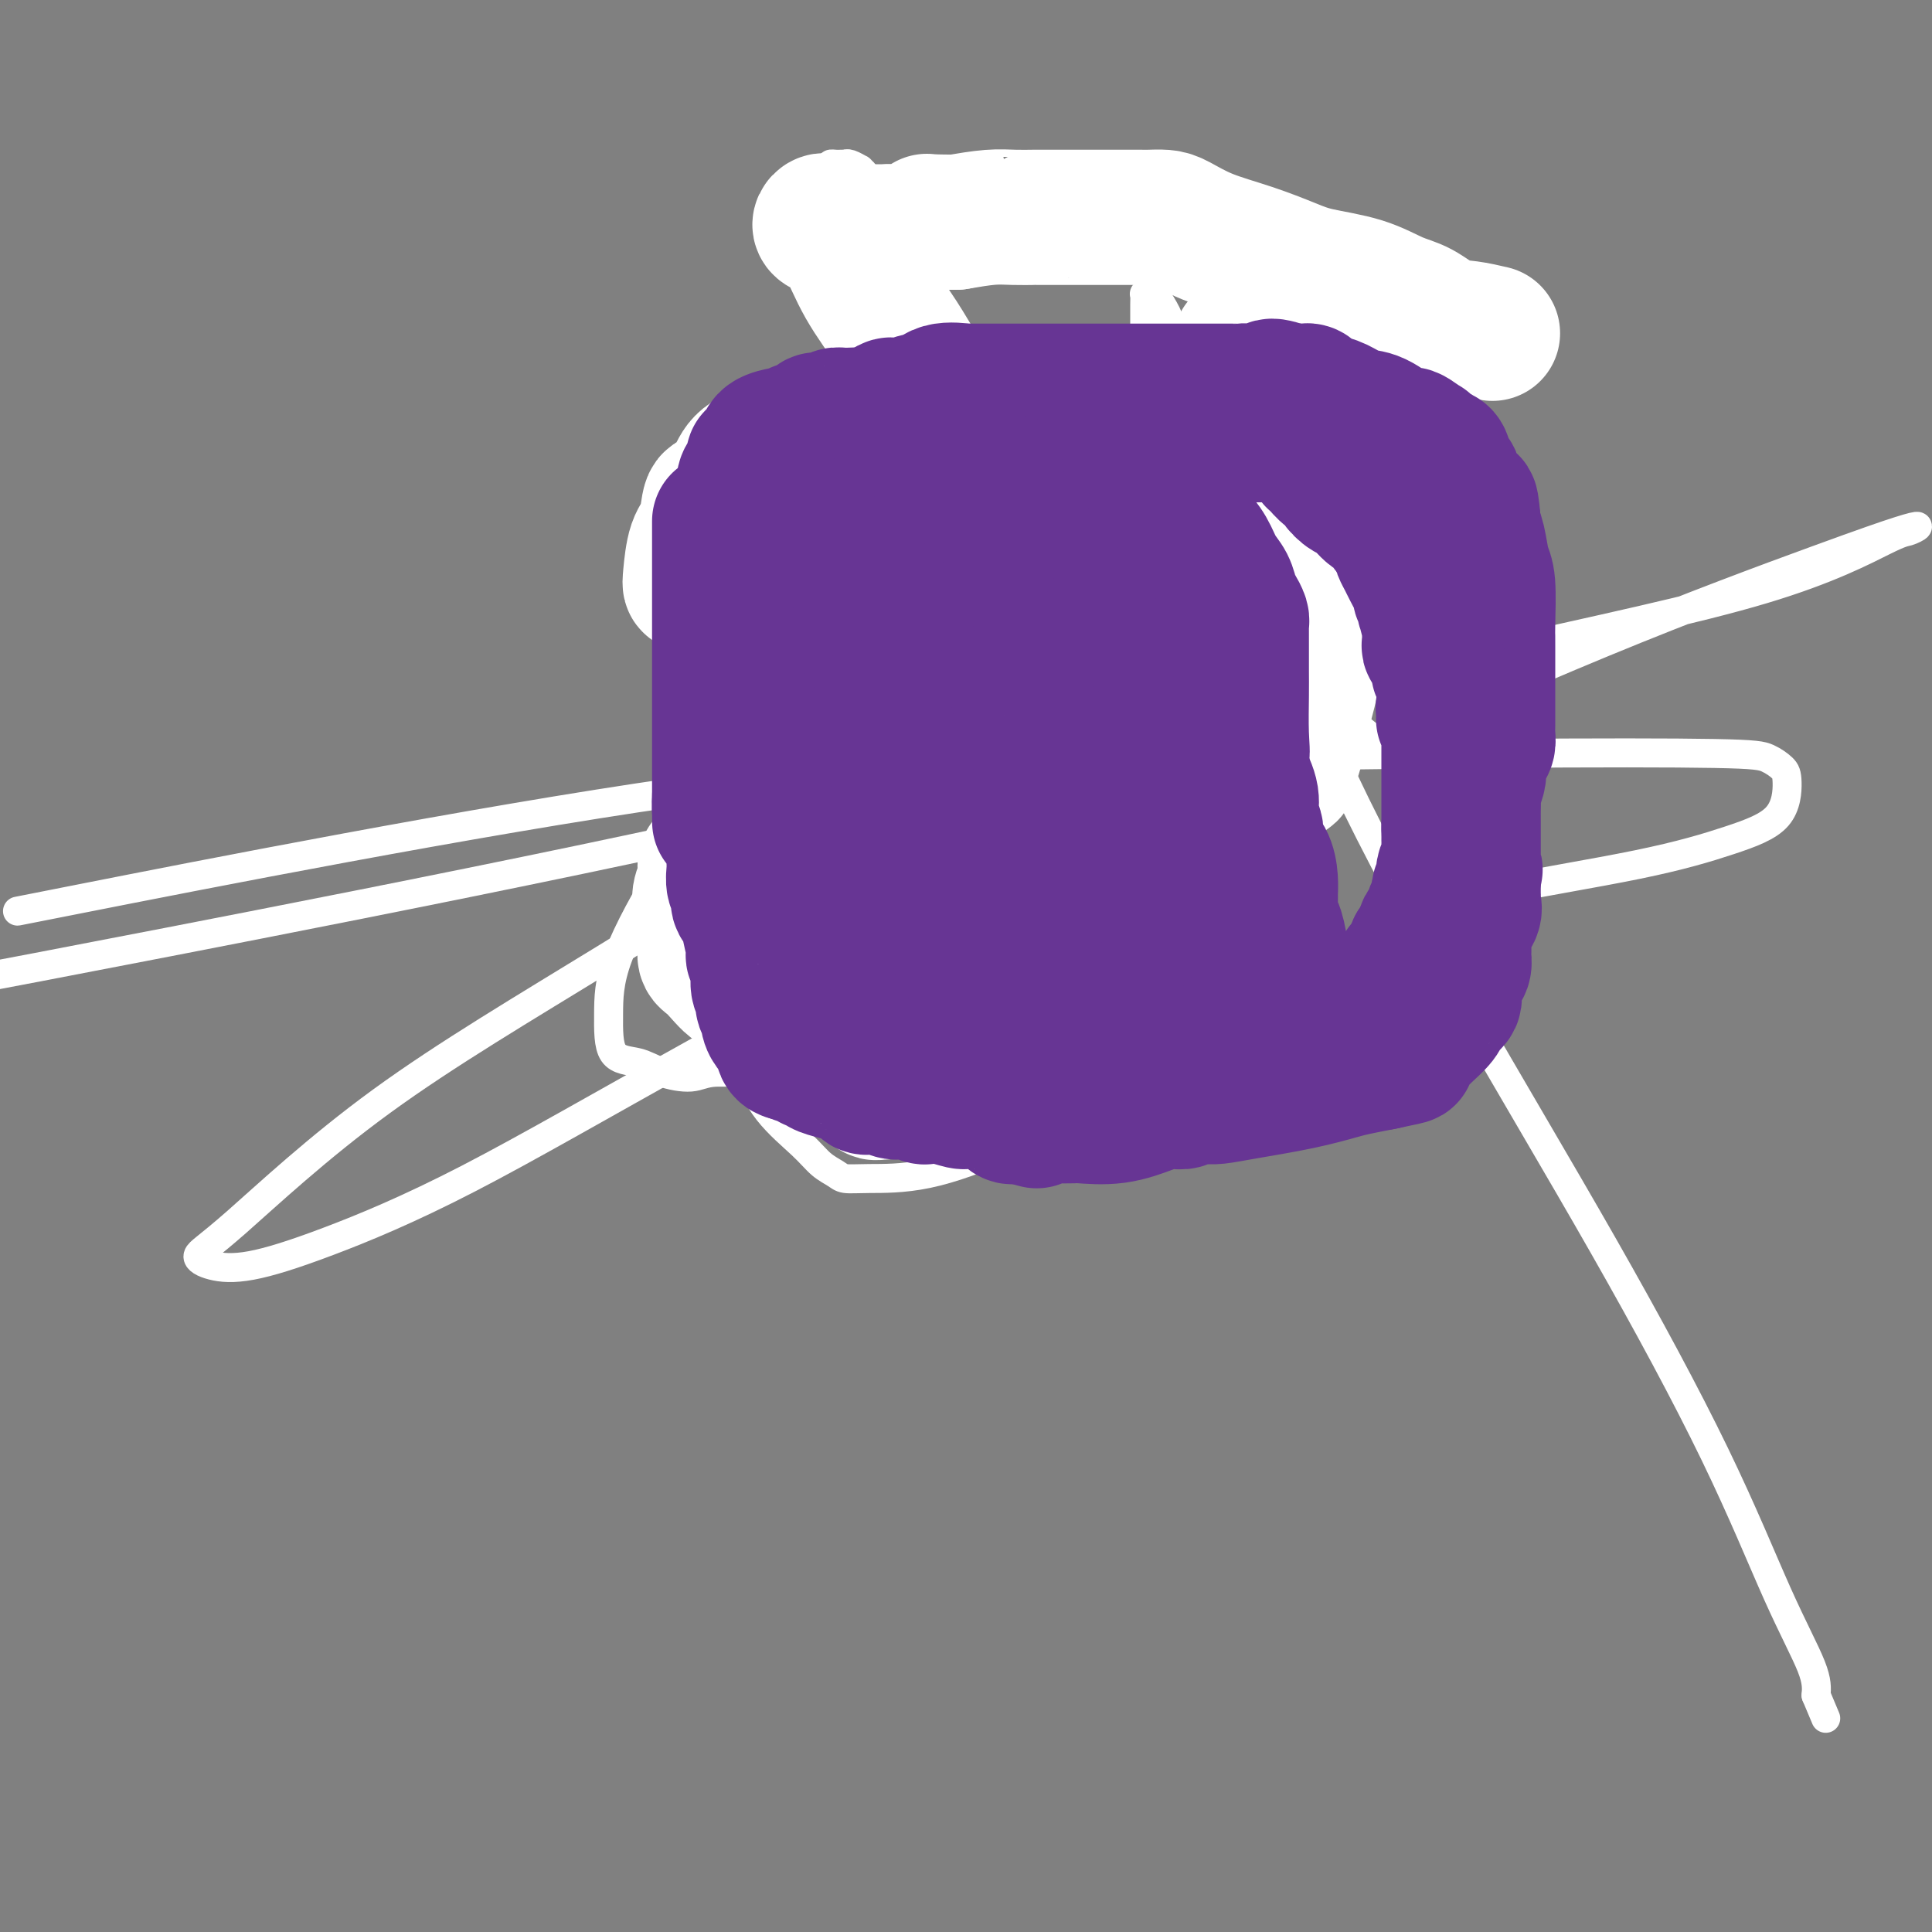 <svg viewBox='0 0 400 400' version='1.1' xmlns='http://www.w3.org/2000/svg' xmlns:xlink='http://www.w3.org/1999/xlink'><rect x="0" y="0" width="400" height="400" fill="#808080" stroke="none"/><g fill='none' stroke='#000000' stroke-width='6' stroke-linecap='round' stroke-linejoin='round'><path d='M185,77c0.000,0.306 0.000,0.611 0,1c0.000,0.389 0.000,0.861 0,1c-0.000,0.139 0.000,-0.056 0,0c0.000,0.056 0.000,0.363 0,1c0.000,0.637 0.000,1.603 0,2c0.000,0.397 -0.000,0.226 0,1c0.000,0.774 0.000,2.493 0,3c0.000,0.507 0.000,-0.197 0,0c0.000,0.197 0.000,1.297 0,2c0.000,0.703 0.000,1.010 0,1c0.000,-0.010 0.000,-0.337 0,0c-0.000,0.337 0.000,1.338 0,2c0.000,0.662 0.000,0.986 0,1c0.000,0.014 0.000,-0.280 0,0c0.000,0.280 -0.000,1.136 0,2c0.000,0.864 -0.000,1.736 0,2c0.000,0.264 -0.000,-0.080 0,0c0.000,0.080 -0.000,0.585 0,1c0.000,0.415 -0.000,0.741 0,1c0.000,0.259 -0.000,0.451 0,1c0.000,0.549 -0.000,1.457 0,2c0.000,0.543 -0.000,0.723 0,1c0.000,0.277 -0.000,0.651 0,1c0.000,0.349 0.000,0.675 0,1'/><path d='M185,104c-0.012,4.433 -0.042,2.014 0,1c0.042,-1.014 0.156,-0.624 0,0c-0.156,0.624 -0.582,1.480 -1,2c-0.418,0.520 -0.829,0.702 -1,1c-0.171,0.298 -0.102,0.711 0,1c0.102,0.289 0.238,0.455 0,1c-0.238,0.545 -0.851,1.470 -1,2c-0.149,0.530 0.167,0.665 0,1c-0.167,0.335 -0.816,0.868 -1,1c-0.184,0.132 0.096,-0.138 0,0c-0.096,0.138 -0.568,0.685 -1,1c-0.432,0.315 -0.822,0.399 -1,1c-0.178,0.601 -0.143,1.720 0,2c0.143,0.280 0.394,-0.278 0,0c-0.394,0.278 -1.432,1.392 -2,2c-0.568,0.608 -0.667,0.711 -1,1c-0.333,0.289 -0.902,0.763 -1,1c-0.098,0.237 0.274,0.236 0,1c-0.274,0.764 -1.193,2.292 -2,3c-0.807,0.708 -1.500,0.595 -2,1c-0.500,0.405 -0.806,1.327 -1,2c-0.194,0.673 -0.275,1.096 -1,2c-0.725,0.904 -2.092,2.288 -3,3c-0.908,0.712 -1.357,0.753 -2,1c-0.643,0.247 -1.482,0.699 -2,1c-0.518,0.301 -0.716,0.452 -1,1c-0.284,0.548 -0.653,1.495 -1,2c-0.347,0.505 -0.670,0.568 -1,1c-0.330,0.432 -0.666,1.232 -1,2c-0.334,0.768 -0.667,1.505 -1,2c-0.333,0.495 -0.667,0.747 -1,1'/><path d='M156,145c-3.683,4.743 -1.389,3.099 -1,3c0.389,-0.099 -1.125,1.347 -2,2c-0.875,0.653 -1.110,0.512 -1,1c0.110,0.488 0.566,1.605 0,2c-0.566,0.395 -2.152,0.068 -3,1c-0.848,0.932 -0.956,3.123 -1,4c-0.044,0.877 -0.022,0.438 0,0'/><path d='M159,139c-0.339,0.023 -0.679,0.047 -1,0c-0.321,-0.047 -0.625,-0.164 -1,0c-0.375,0.164 -0.823,0.608 -1,1c-0.177,0.392 -0.084,0.730 0,1c0.084,0.270 0.159,0.471 0,1c-0.159,0.529 -0.550,1.387 -1,2c-0.450,0.613 -0.958,0.980 -1,1c-0.042,0.020 0.381,-0.307 0,0c-0.381,0.307 -1.565,1.248 -2,2c-0.435,0.752 -0.120,1.315 0,2c0.120,0.685 0.046,1.494 0,2c-0.046,0.506 -0.064,0.711 0,1c0.064,0.289 0.209,0.661 0,1c-0.209,0.339 -0.774,0.644 -1,1c-0.226,0.356 -0.113,0.763 0,1c0.113,0.237 0.226,0.303 0,1c-0.226,0.697 -0.793,2.024 -1,3c-0.207,0.976 -0.056,1.602 0,2c0.056,0.398 0.015,0.570 0,1c-0.015,0.430 -0.004,1.119 0,2c0.004,0.881 0.001,1.955 0,3c-0.001,1.045 -0.000,2.062 0,3c0.000,0.938 0.000,1.796 0,3c-0.000,1.204 -0.001,2.755 0,4c0.001,1.245 0.003,2.184 0,3c-0.003,0.816 -0.011,1.507 0,2c0.011,0.493 0.041,0.787 0,2c-0.041,1.213 -0.155,3.347 0,5c0.155,1.653 0.577,2.827 1,4'/><path d='M151,193c0.375,6.061 0.812,4.214 1,4c0.188,-0.214 0.126,1.204 0,3c-0.126,1.796 -0.317,3.970 0,6c0.317,2.030 1.143,3.917 2,5c0.857,1.083 1.745,1.362 2,2c0.255,0.638 -0.124,1.633 0,2c0.124,0.367 0.750,0.105 1,0c0.250,-0.105 0.125,-0.052 0,0'/><path d='M174,44c0.446,0.032 0.893,0.064 1,0c0.107,-0.064 -0.125,-0.225 0,0c0.125,0.225 0.608,0.835 1,1c0.392,0.165 0.693,-0.115 1,0c0.307,0.115 0.621,0.625 1,1c0.379,0.375 0.822,0.616 1,1c0.178,0.384 0.089,0.911 0,1c-0.089,0.089 -0.180,-0.261 0,0c0.180,0.261 0.631,1.132 1,2c0.369,0.868 0.657,1.731 1,2c0.343,0.269 0.739,-0.058 1,1c0.261,1.058 0.385,3.500 1,5c0.615,1.500 1.722,2.060 2,3c0.278,0.940 -0.272,2.262 0,3c0.272,0.738 1.367,0.893 2,2c0.633,1.107 0.803,3.167 1,4c0.197,0.833 0.419,0.440 1,1c0.581,0.560 1.521,2.074 2,3c0.479,0.926 0.499,1.266 1,2c0.501,0.734 1.484,1.864 2,3c0.516,1.136 0.565,2.278 1,3c0.435,0.722 1.257,1.025 2,2c0.743,0.975 1.407,2.621 2,4c0.593,1.379 1.116,2.490 2,4c0.884,1.510 2.129,3.419 3,5c0.871,1.581 1.367,2.834 2,4c0.633,1.166 1.405,2.243 2,4c0.595,1.757 1.015,4.193 2,6c0.985,1.807 2.534,2.987 4,5c1.466,2.013 2.847,4.861 4,7c1.153,2.139 2.076,3.570 3,5'/><path d='M221,128c5.485,9.477 2.697,4.168 2,3c-0.697,-1.168 0.697,1.804 2,3c1.303,1.196 2.516,0.616 3,1c0.484,0.384 0.239,1.732 1,3c0.761,1.268 2.528,2.457 4,4c1.472,1.543 2.649,3.439 4,5c1.351,1.561 2.875,2.787 4,4c1.125,1.213 1.851,2.414 3,3c1.149,0.586 2.720,0.556 5,1c2.280,0.444 5.269,1.363 8,2c2.731,0.637 5.203,0.994 6,1c0.797,0.006 -0.080,-0.338 0,0c0.080,0.338 1.118,1.359 2,2c0.882,0.641 1.609,0.904 2,1c0.391,0.096 0.445,0.026 1,0c0.555,-0.026 1.611,-0.007 2,0c0.389,0.007 0.111,0.002 0,0c-0.111,-0.002 -0.056,-0.001 0,0'/><path d='M267,57c-0.000,0.334 -0.001,0.668 0,1c0.001,0.332 0.002,0.663 0,1c-0.002,0.337 -0.008,0.682 0,2c0.008,1.318 0.030,3.611 0,5c-0.030,1.389 -0.113,1.875 0,3c0.113,1.125 0.422,2.890 1,5c0.578,2.110 1.427,4.564 2,7c0.573,2.436 0.872,4.855 1,6c0.128,1.145 0.087,1.015 0,1c-0.087,-0.015 -0.219,0.084 0,1c0.219,0.916 0.791,2.648 1,3c0.209,0.352 0.056,-0.675 0,0c-0.056,0.675 -0.015,3.052 0,4c0.015,0.948 0.004,0.467 0,1c-0.004,0.533 -0.001,2.080 0,3c0.001,0.920 0.000,1.213 0,2c-0.000,0.787 -0.000,2.070 0,3c0.000,0.930 0.000,1.509 0,2c-0.000,0.491 -0.000,0.895 0,1c0.000,0.105 0.000,-0.089 0,1c-0.000,1.089 -0.000,3.462 0,5c0.000,1.538 0.000,2.243 0,4c-0.000,1.757 -0.000,4.567 0,6c0.000,1.433 0.001,1.490 0,2c-0.001,0.510 -0.004,1.474 0,2c0.004,0.526 0.015,0.613 0,1c-0.015,0.387 -0.057,1.073 0,2c0.057,0.927 0.211,2.094 0,3c-0.211,0.906 -0.788,1.552 -1,2c-0.212,0.448 -0.061,0.700 0,1c0.061,0.300 0.030,0.650 0,1'/><path d='M271,138c-0.155,7.298 -0.041,2.545 0,1c0.041,-1.545 0.011,0.120 0,1c-0.011,0.880 -0.002,0.975 0,1c0.002,0.025 -0.003,-0.020 0,0c0.003,0.020 0.015,0.106 0,1c-0.015,0.894 -0.057,2.595 0,3c0.057,0.405 0.211,-0.487 0,0c-0.211,0.487 -0.789,2.351 -1,3c-0.211,0.649 -0.057,0.081 0,0c0.057,-0.081 0.015,0.324 0,1c-0.015,0.676 -0.004,1.622 0,2c0.004,0.378 0.002,0.189 0,0'/></g>
<g fill='none' stroke='#FFFFFF' stroke-width='6' stroke-linecap='round' stroke-linejoin='round'><path d='M292,164c0.233,-0.783 0.467,-1.566 0,-2c-0.467,-0.434 -1.633,-0.520 -2,-1c-0.367,-0.480 0.066,-1.356 -1,-3c-1.066,-1.644 -3.632,-4.058 -6,-6c-2.368,-1.942 -4.540,-3.413 -8,-6c-3.460,-2.587 -8.209,-6.290 -12,-9c-3.791,-2.710 -6.626,-4.427 -11,-7c-4.374,-2.573 -10.289,-6.003 -15,-8c-4.711,-1.997 -8.219,-2.561 -11,-3c-2.781,-0.439 -4.836,-0.754 -8,-1c-3.164,-0.246 -7.437,-0.422 -11,0c-3.563,0.422 -6.415,1.441 -10,3c-3.585,1.559 -7.903,3.659 -12,6c-4.097,2.341 -7.973,4.922 -12,8c-4.027,3.078 -8.203,6.651 -12,11c-3.797,4.349 -7.214,9.474 -11,15c-3.786,5.526 -7.942,11.455 -12,18c-4.058,6.545 -8.020,13.707 -10,19c-1.980,5.293 -1.979,8.715 -2,12c-0.021,3.285 -0.064,6.431 1,8c1.064,1.569 3.236,1.561 5,2c1.764,0.439 3.119,1.325 5,2c1.881,0.675 4.287,1.138 6,1c1.713,-0.138 2.733,-0.877 5,-1c2.267,-0.123 5.782,0.370 10,-1c4.218,-1.370 9.141,-4.604 15,-8c5.859,-3.396 12.654,-6.953 19,-11c6.346,-4.047 12.242,-8.585 18,-14c5.758,-5.415 11.379,-11.708 17,-18'/><path d='M227,170c7.926,-8.065 10.240,-12.227 14,-18c3.760,-5.773 8.967,-13.156 13,-18c4.033,-4.844 6.894,-7.149 9,-9c2.106,-1.851 3.458,-3.247 4,-4c0.542,-0.753 0.273,-0.864 0,-1c-0.273,-0.136 -0.549,-0.298 -3,0c-2.451,0.298 -7.076,1.057 -13,4c-5.924,2.943 -13.147,8.069 -25,15c-11.853,6.931 -28.338,15.667 -46,26c-17.662,10.333 -36.502,22.264 -54,33c-17.498,10.736 -33.654,20.277 -47,30c-13.346,9.723 -23.883,19.628 -30,25c-6.117,5.372 -7.813,6.212 -8,7c-0.187,0.788 1.136,1.525 3,2c1.864,0.475 4.269,0.688 8,0c3.731,-0.688 8.790,-2.277 16,-5c7.210,-2.723 16.573,-6.579 29,-13c12.427,-6.421 27.918,-15.406 47,-26c19.082,-10.594 41.755,-22.796 64,-33c22.245,-10.204 44.061,-18.409 65,-27c20.939,-8.591 41.002,-17.566 59,-25c17.998,-7.434 33.932,-13.326 44,-17c10.068,-3.674 14.270,-5.128 17,-6c2.730,-0.872 3.987,-1.160 4,-1c0.013,0.160 -1.217,0.769 -2,1c-0.783,0.231 -1.117,0.082 -5,2c-3.883,1.918 -11.315,5.901 -25,10c-13.685,4.099 -33.624,8.314 -59,14c-25.376,5.686 -56.188,12.843 -87,20'/><path d='M219,156c-40.488,9.333 -68.708,15.667 -99,22c-30.292,6.333 -62.655,12.667 -85,17c-22.345,4.333 -34.673,6.667 -47,9'/><path d='M17,186c-11.593,2.287 -23.186,4.574 0,0c23.186,-4.574 81.149,-16.008 123,-22c41.851,-5.992 67.588,-6.542 94,-7c26.412,-0.458 53.498,-0.825 75,-1c21.502,-0.175 37.421,-0.158 46,0c8.579,0.158 9.818,0.456 11,1c1.182,0.544 2.308,1.333 3,2c0.692,0.667 0.952,1.212 1,3c0.048,1.788 -0.116,4.820 -2,7c-1.884,2.180 -5.488,3.510 -10,5c-4.512,1.490 -9.931,3.142 -19,5c-9.069,1.858 -21.788,3.923 -32,6c-10.212,2.077 -17.918,4.165 -21,5c-3.082,0.835 -1.541,0.418 0,0'/></g>
<g fill='none' stroke='#FFFFFF' stroke-width='6' stroke-linecap='round' stroke-linejoin='round'><path d='M272,103c0.116,-0.383 0.232,-0.767 0,-1c-0.232,-0.233 -0.813,-0.316 -4,-2c-3.187,-1.684 -8.981,-4.970 -14,-7c-5.019,-2.030 -9.265,-2.804 -14,-3c-4.735,-0.196 -9.960,0.186 -15,0c-5.040,-0.186 -9.894,-0.939 -14,0c-4.106,0.939 -7.464,3.570 -10,6c-2.536,2.430 -4.249,4.661 -7,7c-2.751,2.339 -6.540,4.787 -10,8c-3.460,3.213 -6.592,7.190 -10,12c-3.408,4.810 -7.094,10.454 -11,16c-3.906,5.546 -8.034,10.993 -11,16c-2.966,5.007 -4.772,9.572 -6,14c-1.228,4.428 -1.879,8.718 -2,13c-0.121,4.282 0.288,8.554 2,15c1.712,6.446 4.728,15.064 7,21c2.272,5.936 3.801,9.188 6,12c2.199,2.812 5.069,5.184 7,7c1.931,1.816 2.924,3.075 4,4c1.076,0.925 2.236,1.514 3,2c0.764,0.486 1.131,0.867 2,1c0.869,0.133 2.239,0.018 5,0c2.761,-0.018 6.912,0.062 12,-1c5.088,-1.062 11.114,-3.265 17,-6c5.886,-2.735 11.631,-6.000 17,-11c5.369,-5.000 10.360,-11.734 14,-17c3.640,-5.266 5.928,-9.063 10,-18c4.072,-8.937 9.926,-23.014 13,-31c3.074,-7.986 3.366,-9.881 4,-13c0.634,-3.119 1.610,-7.463 2,-11c0.390,-3.537 0.195,-6.269 0,-9'/><path d='M269,127c0.269,-5.165 -0.059,-8.077 -1,-11c-0.941,-2.923 -2.494,-5.856 -4,-8c-1.506,-2.144 -2.965,-3.499 -4,-5c-1.035,-1.501 -1.647,-3.147 -4,-4c-2.353,-0.853 -6.447,-0.913 -10,-1c-3.553,-0.087 -6.563,-0.201 -9,0c-2.437,0.201 -4.299,0.719 -6,2c-1.701,1.281 -3.241,3.327 -5,6c-1.759,2.673 -3.736,5.973 -5,8c-1.264,2.027 -1.813,2.781 -2,3c-0.187,0.219 -0.011,-0.098 0,0c0.011,0.098 -0.143,0.610 0,1c0.143,0.390 0.583,0.658 1,1c0.417,0.342 0.809,0.758 1,1c0.191,0.242 0.179,0.309 0,-1c-0.179,-1.309 -0.526,-3.993 -1,-6c-0.474,-2.007 -1.076,-3.338 -2,-5c-0.924,-1.662 -2.170,-3.655 -3,-5c-0.830,-1.345 -1.245,-2.040 -2,-3c-0.755,-0.960 -1.851,-2.183 -3,-4c-1.149,-1.817 -2.350,-4.227 -4,-7c-1.650,-2.773 -3.749,-5.909 -5,-8c-1.251,-2.091 -1.655,-3.138 -2,-4c-0.345,-0.862 -0.631,-1.540 -1,-2c-0.369,-0.460 -0.820,-0.703 -1,-1c-0.180,-0.297 -0.090,-0.649 0,-1'/><path d='M197,73c-3.674,-5.746 -2.361,-2.610 -2,-2c0.361,0.610 -0.232,-1.306 -1,-2c-0.768,-0.694 -1.711,-0.165 -2,-1c-0.289,-0.835 0.076,-3.035 0,-4c-0.076,-0.965 -0.591,-0.696 -1,-1c-0.409,-0.304 -0.710,-1.182 -1,-2c-0.290,-0.818 -0.568,-1.578 -1,-2c-0.432,-0.422 -1.016,-0.507 -1,-1c0.016,-0.493 0.633,-1.394 0,-2c-0.633,-0.606 -2.518,-0.918 -3,-1c-0.482,-0.082 0.437,0.065 0,0c-0.437,-0.065 -2.230,-0.341 -3,-1c-0.770,-0.659 -0.517,-1.700 -1,-2c-0.483,-0.300 -1.703,0.141 -2,0c-0.297,-0.141 0.329,-0.863 0,-1c-0.329,-0.137 -1.614,0.309 -3,0c-1.386,-0.309 -2.873,-1.375 -4,-2c-1.127,-0.625 -1.893,-0.808 -3,-1c-1.107,-0.192 -2.554,-0.392 -3,-1c-0.446,-0.608 0.111,-1.625 0,-2c-0.111,-0.375 -0.889,-0.107 -1,0c-0.111,0.107 0.444,0.054 1,0'/><path d='M166,45c-2.943,-2.220 -0.799,-2.770 0,-3c0.799,-0.230 0.253,-0.141 0,0c-0.253,0.141 -0.214,0.332 0,0c0.214,-0.332 0.603,-1.189 1,-2c0.397,-0.811 0.803,-1.576 1,-2c0.197,-0.424 0.185,-0.506 1,-1c0.815,-0.494 2.457,-1.400 3,-2c0.543,-0.600 -0.013,-0.892 0,-1c0.013,-0.108 0.594,-0.030 1,0c0.406,0.030 0.639,0.012 1,0c0.361,-0.012 0.852,-0.018 1,0c0.148,0.018 -0.048,0.061 0,0c0.048,-0.061 0.339,-0.224 1,0c0.661,0.224 1.693,0.835 2,1c0.307,0.165 -0.110,-0.117 0,0c0.110,0.117 0.748,0.633 1,1c0.252,0.367 0.119,0.586 0,1c-0.119,0.414 -0.225,1.022 0,2c0.225,0.978 0.782,2.327 1,3c0.218,0.673 0.096,0.671 0,1c-0.096,0.329 -0.165,0.990 0,2c0.165,1.010 0.564,2.368 1,3c0.436,0.632 0.909,0.538 1,1c0.091,0.462 -0.201,1.481 0,2c0.201,0.519 0.897,0.540 1,1c0.103,0.460 -0.385,1.360 0,2c0.385,0.640 1.642,1.018 2,1c0.358,-0.018 -0.183,-0.434 0,0c0.183,0.434 1.092,1.717 2,3'/><path d='M187,58c1.730,3.886 1.555,2.101 2,3c0.445,0.899 1.509,4.481 3,7c1.491,2.519 3.410,3.974 5,6c1.590,2.026 2.850,4.623 4,7c1.150,2.377 2.189,4.535 3,6c0.811,1.465 1.394,2.236 2,3c0.606,0.764 1.236,1.522 2,2c0.764,0.478 1.662,0.677 2,1c0.338,0.323 0.115,0.772 0,1c-0.115,0.228 -0.121,0.237 1,1c1.121,0.763 3.370,2.281 4,3c0.630,0.719 -0.360,0.639 0,1c0.360,0.361 2.071,1.163 3,2c0.929,0.837 1.075,1.709 1,3c-0.075,1.291 -0.370,3.002 0,4c0.370,0.998 1.407,1.284 2,2c0.593,0.716 0.744,1.862 1,3c0.256,1.138 0.618,2.268 1,3c0.382,0.732 0.786,1.065 1,1c0.214,-0.065 0.240,-0.527 1,0c0.760,0.527 2.254,2.044 3,3c0.746,0.956 0.743,1.350 1,2c0.257,0.650 0.773,1.557 2,3c1.227,1.443 3.163,3.422 5,5c1.837,1.578 3.573,2.755 5,4c1.427,1.245 2.543,2.558 4,4c1.457,1.442 3.255,3.014 5,4c1.745,0.986 3.437,1.388 5,2c1.563,0.612 2.998,1.434 4,2c1.002,0.566 1.572,0.876 2,1c0.428,0.124 0.714,0.062 1,0'/><path d='M262,147c2.048,0.714 1.167,-0.001 1,0c-0.167,0.001 0.379,0.718 1,1c0.621,0.282 1.316,0.128 2,0c0.684,-0.128 1.358,-0.231 2,0c0.642,0.231 1.251,0.794 2,1c0.749,0.206 1.638,0.054 3,0c1.362,-0.054 3.196,-0.010 4,0c0.804,0.010 0.578,-0.013 1,-1c0.422,-0.987 1.493,-2.938 2,-4c0.507,-1.062 0.452,-1.234 1,-2c0.548,-0.766 1.701,-2.127 2,-3c0.299,-0.873 -0.256,-1.257 0,-2c0.256,-0.743 1.322,-1.844 2,-3c0.678,-1.156 0.966,-2.365 1,-4c0.034,-1.635 -0.187,-3.695 0,-6c0.187,-2.305 0.783,-4.855 1,-7c0.217,-2.145 0.056,-3.885 0,-5c-0.056,-1.115 -0.006,-1.603 0,-2c0.006,-0.397 -0.031,-0.701 0,-1c0.031,-0.299 0.130,-0.594 0,-1c-0.130,-0.406 -0.489,-0.924 -1,-1c-0.511,-0.076 -1.176,0.288 -2,0c-0.824,-0.288 -1.809,-1.229 -3,-2c-1.191,-0.771 -2.588,-1.374 -4,-2c-1.412,-0.626 -2.838,-1.276 -4,-2c-1.162,-0.724 -2.060,-1.521 -3,-2c-0.940,-0.479 -1.923,-0.639 -2,-1c-0.077,-0.361 0.753,-0.921 0,-1c-0.753,-0.079 -3.087,0.325 -4,0c-0.913,-0.325 -0.404,-1.379 -1,-2c-0.596,-0.621 -2.298,-0.811 -4,-1'/><path d='M259,94c-4.973,-2.369 -3.405,-0.791 -4,-1c-0.595,-0.209 -3.352,-2.205 -5,-3c-1.648,-0.795 -2.186,-0.389 -3,-1c-0.814,-0.611 -1.903,-2.239 -3,-3c-1.097,-0.761 -2.203,-0.655 -3,-1c-0.797,-0.345 -1.285,-1.142 -2,-2c-0.715,-0.858 -1.656,-1.777 -2,-2c-0.344,-0.223 -0.092,0.248 0,0c0.092,-0.248 0.025,-1.217 0,-2c-0.025,-0.783 -0.007,-1.382 0,-2c0.007,-0.618 0.002,-1.255 0,-2c-0.002,-0.745 -0.001,-1.597 0,-3c0.001,-1.403 0.004,-3.356 0,-5c-0.004,-1.644 -0.013,-2.979 0,-4c0.013,-1.021 0.048,-1.729 0,-2c-0.048,-0.271 -0.180,-0.106 0,0c0.180,0.106 0.671,0.152 1,0c0.329,-0.152 0.495,-0.501 1,0c0.505,0.501 1.350,1.851 2,3c0.650,1.149 1.105,2.095 3,8c1.895,5.905 5.229,16.768 8,25c2.771,8.232 4.977,13.832 9,24c4.023,10.168 9.862,24.906 17,40c7.138,15.094 15.577,30.546 25,47c9.423,16.454 19.832,33.909 29,50c9.168,16.091 17.097,30.818 23,43c5.903,12.182 9.782,21.818 13,29c3.218,7.182 5.777,11.909 7,15c1.223,3.091 1.112,4.545 1,6'/><path d='M376,351c3.500,8.333 1.750,4.167 0,0'/></g>
<g fill='none' stroke='#FFFFFF' stroke-width='28' stroke-linecap='round' stroke-linejoin='round'><path d='M309,69c-1.669,-0.390 -3.338,-0.780 -5,-1c-1.662,-0.220 -3.319,-0.272 -5,-1c-1.681,-0.728 -3.388,-2.134 -5,-3c-1.612,-0.866 -3.130,-1.194 -5,-2c-1.870,-0.806 -4.091,-2.091 -7,-3c-2.909,-0.909 -6.505,-1.441 -9,-2c-2.495,-0.559 -3.889,-1.145 -6,-2c-2.111,-0.855 -4.940,-1.980 -8,-3c-3.060,-1.020 -6.350,-1.933 -9,-3c-2.650,-1.067 -4.659,-2.286 -6,-3c-1.341,-0.714 -2.014,-0.923 -3,-1c-0.986,-0.077 -2.285,-0.021 -3,0c-0.715,0.021 -0.845,0.005 -1,0c-0.155,-0.005 -0.334,-0.001 -1,0c-0.666,0.001 -1.817,0.000 -3,0c-1.183,-0.000 -2.397,-0.000 -4,0c-1.603,0.000 -3.595,0.000 -5,0c-1.405,-0.000 -2.221,-0.000 -3,0c-0.779,0.000 -1.519,-0.000 -2,0c-0.481,0.000 -0.703,0.000 -1,0c-0.297,-0.000 -0.669,-0.000 -1,0c-0.331,0.000 -0.622,0.000 -1,0c-0.378,-0.000 -0.843,-0.001 -1,0c-0.157,0.001 -0.006,0.003 0,0c0.006,-0.003 -0.132,-0.011 -1,0c-0.868,0.011 -2.464,0.041 -4,0c-1.536,-0.041 -3.010,-0.155 -5,0c-1.990,0.155 -4.495,0.577 -7,1'/><path d='M198,46c-7.809,0.033 -5.831,-0.383 -6,0c-0.169,0.383 -2.484,1.567 -4,2c-1.516,0.433 -2.231,0.116 -3,0c-0.769,-0.116 -1.590,-0.032 -2,0c-0.410,0.032 -0.408,0.010 -1,0c-0.592,-0.010 -1.780,-0.010 -3,0c-1.220,0.010 -2.474,0.030 -3,0c-0.526,-0.030 -0.324,-0.110 -1,0c-0.676,0.110 -2.228,0.410 -3,0c-0.772,-0.410 -0.762,-1.530 -1,-2c-0.238,-0.470 -0.723,-0.289 -1,0c-0.277,0.289 -0.346,0.687 0,1c0.346,0.313 1.107,0.542 2,1c0.893,0.458 1.917,1.145 3,3c1.083,1.855 2.225,4.878 4,8c1.775,3.122 4.182,6.342 6,9c1.818,2.658 3.046,4.755 5,8c1.954,3.245 4.635,7.640 6,10c1.365,2.360 1.414,2.687 2,4c0.586,1.313 1.708,3.612 3,6c1.292,2.388 2.755,4.864 4,7c1.245,2.136 2.272,3.933 3,5c0.728,1.067 1.158,1.403 2,2c0.842,0.597 2.098,1.456 3,2c0.902,0.544 1.451,0.772 2,1'/><path d='M215,113c1.190,1.645 0.666,3.257 1,4c0.334,0.743 1.526,0.615 2,1c0.474,0.385 0.230,1.281 1,3c0.770,1.719 2.555,4.259 4,6c1.445,1.741 2.551,2.683 4,4c1.449,1.317 3.240,3.011 5,5c1.760,1.989 3.488,4.274 5,6c1.512,1.726 2.806,2.894 4,4c1.194,1.106 2.287,2.149 3,3c0.713,0.851 1.047,1.508 2,2c0.953,0.492 2.524,0.818 4,1c1.476,0.182 2.858,0.221 4,1c1.142,0.779 2.046,2.299 3,3c0.954,0.701 1.958,0.582 3,1c1.042,0.418 2.121,1.374 3,2c0.879,0.626 1.559,0.924 2,1c0.441,0.076 0.642,-0.069 1,0c0.358,0.069 0.873,0.350 1,0c0.127,-0.350 -0.134,-1.333 0,-2c0.134,-0.667 0.663,-1.019 1,-2c0.337,-0.981 0.484,-2.590 1,-5c0.516,-2.410 1.403,-5.620 2,-8c0.597,-2.380 0.904,-3.930 1,-6c0.096,-2.070 -0.019,-4.661 0,-7c0.019,-2.339 0.174,-4.425 0,-7c-0.174,-2.575 -0.675,-5.639 -1,-8c-0.325,-2.361 -0.472,-4.020 -1,-5c-0.528,-0.980 -1.437,-1.280 -2,-2c-0.563,-0.720 -0.782,-1.860 -1,-3'/><path d='M267,105c-1.164,-5.392 -1.573,-2.873 -2,-3c-0.427,-0.127 -0.871,-2.900 -2,-5c-1.129,-2.100 -2.943,-3.526 -4,-5c-1.057,-1.474 -1.356,-2.995 -2,-4c-0.644,-1.005 -1.634,-1.493 -2,-2c-0.366,-0.507 -0.108,-1.032 0,-2c0.108,-0.968 0.068,-2.379 0,-3c-0.068,-0.621 -0.162,-0.453 0,-1c0.162,-0.547 0.580,-1.810 1,-3c0.420,-1.190 0.843,-2.308 1,-3c0.157,-0.692 0.049,-0.958 0,-1c-0.049,-0.042 -0.041,0.139 0,0c0.041,-0.139 0.113,-0.599 0,-1c-0.113,-0.401 -0.411,-0.743 0,-1c0.411,-0.257 1.531,-0.428 2,0c0.469,0.428 0.286,1.454 1,2c0.714,0.546 2.324,0.610 3,1c0.676,0.390 0.419,1.105 1,2c0.581,0.895 2.002,1.969 3,3c0.998,1.031 1.573,2.020 2,3c0.427,0.980 0.707,1.952 1,3c0.293,1.048 0.600,2.171 1,3c0.400,0.829 0.892,1.363 1,2c0.108,0.637 -0.167,1.378 0,2c0.167,0.622 0.777,1.125 1,2c0.223,0.875 0.060,2.121 0,3c-0.060,0.879 -0.016,1.390 0,2c0.016,0.610 0.005,1.317 0,2c-0.005,0.683 -0.002,1.341 0,2'/><path d='M273,103c0.415,3.387 -0.546,1.355 -1,1c-0.454,-0.355 -0.401,0.967 -1,2c-0.599,1.033 -1.851,1.779 -3,2c-1.149,0.221 -2.195,-0.082 -3,0c-0.805,0.082 -1.368,0.547 -2,1c-0.632,0.453 -1.333,0.892 -2,1c-0.667,0.108 -1.302,-0.114 -2,0c-0.698,0.114 -1.461,0.564 -2,1c-0.539,0.436 -0.855,0.858 -2,1c-1.145,0.142 -3.120,0.004 -5,0c-1.880,-0.004 -3.666,0.125 -6,1c-2.334,0.875 -5.216,2.497 -8,3c-2.784,0.503 -5.469,-0.114 -13,1c-7.531,1.114 -19.907,3.958 -28,5c-8.093,1.042 -11.901,0.280 -17,0c-5.099,-0.280 -11.488,-0.079 -16,0c-4.512,0.079 -7.146,0.036 -9,0c-1.854,-0.036 -2.928,-0.064 -4,0c-1.072,0.064 -2.142,0.222 -3,0c-0.858,-0.222 -1.505,-0.822 -2,-1c-0.495,-0.178 -0.838,0.067 -1,0c-0.162,-0.067 -0.144,-0.446 0,-2c0.144,-1.554 0.413,-4.285 1,-6c0.587,-1.715 1.493,-2.416 2,-4c0.507,-1.584 0.614,-4.052 1,-5c0.386,-0.948 1.052,-0.378 2,-1c0.948,-0.622 2.178,-2.437 3,-4c0.822,-1.563 1.235,-2.875 3,-4c1.765,-1.125 4.883,-2.062 8,-3'/><path d='M163,92c3.781,-2.354 5.233,-2.239 7,-3c1.767,-0.761 3.848,-2.400 5,-3c1.152,-0.600 1.373,-0.163 2,0c0.627,0.163 1.659,0.050 2,0c0.341,-0.050 -0.010,-0.038 0,0c0.010,0.038 0.381,0.102 1,0c0.619,-0.102 1.486,-0.370 2,0c0.514,0.370 0.673,1.376 1,2c0.327,0.624 0.821,0.864 1,2c0.179,1.136 0.045,3.169 0,4c-0.045,0.831 0.001,0.462 0,1c-0.001,0.538 -0.049,1.983 0,3c0.049,1.017 0.193,1.606 0,2c-0.193,0.394 -0.724,0.591 -1,1c-0.276,0.409 -0.297,1.028 -1,2c-0.703,0.972 -2.086,2.298 -3,4c-0.914,1.702 -1.357,3.781 -2,5c-0.643,1.219 -1.487,1.578 -2,3c-0.513,1.422 -0.697,3.905 -1,5c-0.303,1.095 -0.726,0.801 -1,1c-0.274,0.199 -0.399,0.891 -1,2c-0.601,1.109 -1.678,2.634 -2,3c-0.322,0.366 0.111,-0.427 0,0c-0.111,0.427 -0.766,2.075 -1,3c-0.234,0.925 -0.048,1.129 0,1c0.048,-0.129 -0.043,-0.590 0,0c0.043,0.590 0.219,2.230 0,3c-0.219,0.770 -0.832,0.670 -1,1c-0.168,0.330 0.109,1.089 0,2c-0.109,0.911 -0.602,1.975 -1,3c-0.398,1.025 -0.699,2.013 -1,3'/><path d='M166,142c-2.769,6.637 -1.190,2.730 -1,2c0.190,-0.730 -1.007,1.718 -2,3c-0.993,1.282 -1.782,1.398 -2,2c-0.218,0.602 0.136,1.691 0,2c-0.136,0.309 -0.760,-0.162 -1,0c-0.240,0.162 -0.094,0.958 0,1c0.094,0.042 0.136,-0.671 0,0c-0.136,0.671 -0.449,2.727 -1,4c-0.551,1.273 -1.341,1.764 -2,3c-0.659,1.236 -1.186,3.219 -2,5c-0.814,1.781 -1.916,3.362 -3,5c-1.084,1.638 -2.151,3.334 -3,5c-0.849,1.666 -1.481,3.302 -2,4c-0.519,0.698 -0.924,0.459 -1,1c-0.076,0.541 0.176,1.861 0,3c-0.176,1.139 -0.779,2.096 -1,3c-0.221,0.904 -0.060,1.754 0,2c0.060,0.246 0.020,-0.111 0,0c-0.020,0.111 -0.021,0.692 0,1c0.021,0.308 0.062,0.345 0,1c-0.062,0.655 -0.227,1.929 0,3c0.227,1.071 0.847,1.939 1,3c0.153,1.061 -0.162,2.313 0,3c0.162,0.687 0.802,0.807 2,2c1.198,1.193 2.954,3.458 4,4c1.046,0.542 1.383,-0.640 2,0c0.617,0.640 1.513,3.102 2,4c0.487,0.898 0.563,0.230 1,0c0.437,-0.230 1.233,-0.024 2,0c0.767,0.024 1.505,-0.136 2,0c0.495,0.136 0.748,0.568 1,1'/><path d='M162,209c1.554,0.333 2.441,0.666 3,1c0.559,0.334 0.792,0.670 1,1c0.208,0.330 0.393,0.653 1,1c0.607,0.347 1.637,0.716 2,1c0.363,0.284 0.059,0.483 1,1c0.941,0.517 3.128,1.352 5,2c1.872,0.648 3.429,1.110 4,2c0.571,0.890 0.156,2.208 0,3c-0.156,0.792 -0.053,1.057 0,1c0.053,-0.057 0.056,-0.436 0,0c-0.056,0.436 -0.171,1.688 0,2c0.171,0.312 0.627,-0.314 1,0c0.373,0.314 0.664,1.569 1,2c0.336,0.431 0.717,0.038 1,0c0.283,-0.038 0.468,0.278 1,0c0.532,-0.278 1.413,-1.152 2,-2c0.587,-0.848 0.882,-1.671 1,-2c0.118,-0.329 0.059,-0.165 0,0'/></g>
<g fill='none' stroke='#673594' stroke-width='28' stroke-linecap='round' stroke-linejoin='round'><path d='M149,108c0.000,-0.089 0.000,-0.179 0,0c0.000,0.179 0.000,0.626 0,1c0.000,0.374 0.000,0.677 0,1c0.000,0.323 0.000,0.668 0,1c0.000,0.332 0.000,0.650 0,1c0.000,0.350 0.000,0.732 0,1c0.000,0.268 0.000,0.423 0,1c0.000,0.577 0.000,1.576 0,2c-0.000,0.424 0.000,0.272 0,1c0.000,0.728 0.000,2.336 0,3c0.000,0.664 0.000,0.383 0,1c0.000,0.617 0.000,2.132 0,3c-0.000,0.868 0.000,1.088 0,2c0.000,0.912 0.000,2.516 0,4c0.000,1.484 -0.000,2.848 0,4c0.000,1.152 -0.000,2.093 0,3c0.000,0.907 -0.000,1.779 0,3c0.000,1.221 -0.000,2.790 0,4c0.000,1.210 -0.000,2.062 0,3c0.000,0.938 -0.000,1.961 0,3c0.000,1.039 -0.000,2.093 0,4c0.000,1.907 -0.000,4.666 0,6c0.000,1.334 -0.000,1.244 0,2c0.000,0.756 0.000,2.359 0,3c0.000,0.641 0.000,0.321 0,0'/><path d='M149,165c0.012,9.219 0.041,3.766 0,2c-0.041,-1.766 -0.151,0.154 0,1c0.151,0.846 0.562,0.618 1,1c0.438,0.382 0.902,1.375 1,2c0.098,0.625 -0.171,0.881 0,2c0.171,1.119 0.782,3.101 1,4c0.218,0.899 0.042,0.716 0,1c-0.042,0.284 0.049,1.035 0,2c-0.049,0.965 -0.239,2.142 0,3c0.239,0.858 0.905,1.396 1,2c0.095,0.604 -0.382,1.275 0,2c0.382,0.725 1.623,1.505 2,2c0.377,0.495 -0.110,0.707 0,2c0.110,1.293 0.818,3.669 1,5c0.182,1.331 -0.163,1.617 0,2c0.163,0.383 0.832,0.861 1,2c0.168,1.139 -0.166,2.938 0,4c0.166,1.062 0.832,1.388 1,2c0.168,0.612 -0.163,1.508 0,2c0.163,0.492 0.818,0.578 1,1c0.182,0.422 -0.110,1.181 0,2c0.110,0.819 0.622,1.698 1,2c0.378,0.302 0.622,0.028 1,0c0.378,-0.028 0.888,0.189 1,1c0.112,0.811 -0.176,2.218 0,3c0.176,0.782 0.817,0.941 1,1c0.183,0.059 -0.090,0.017 0,0c0.090,-0.017 0.545,-0.008 1,0'/><path d='M164,218c1.394,1.482 1.880,0.186 2,0c0.120,-0.186 -0.124,0.738 0,1c0.124,0.262 0.616,-0.137 1,0c0.384,0.137 0.659,0.810 1,1c0.341,0.190 0.749,-0.103 1,0c0.251,0.103 0.345,0.601 1,1c0.655,0.399 1.873,0.699 3,1c1.127,0.301 2.165,0.602 3,1c0.835,0.398 1.467,0.891 2,1c0.533,0.109 0.968,-0.168 1,0c0.032,0.168 -0.340,0.781 0,1c0.340,0.219 1.390,0.045 2,0c0.610,-0.045 0.780,0.041 1,0c0.220,-0.041 0.492,-0.208 1,0c0.508,0.208 1.253,0.792 2,1c0.747,0.208 1.497,0.042 2,0c0.503,-0.042 0.760,0.042 1,0c0.240,-0.042 0.464,-0.208 1,0c0.536,0.208 1.383,0.792 2,1c0.617,0.208 1.002,0.041 1,0c-0.002,-0.041 -0.391,0.043 0,0c0.391,-0.043 1.561,-0.214 3,0c1.439,0.214 3.145,0.814 4,1c0.855,0.186 0.859,-0.041 2,0c1.141,0.041 3.419,0.351 5,1c1.581,0.649 2.464,1.636 3,2c0.536,0.364 0.725,0.104 1,0c0.275,-0.104 0.638,-0.052 1,0'/><path d='M211,231c7.223,2.011 1.782,0.539 0,0c-1.782,-0.539 0.097,-0.144 1,0c0.903,0.144 0.832,0.039 1,0c0.168,-0.039 0.574,-0.010 1,0c0.426,0.010 0.870,0.003 1,0c0.130,-0.003 -0.055,-0.001 0,0c0.055,0.001 0.351,0.000 1,0c0.649,-0.000 1.650,-0.001 2,0c0.350,0.001 0.047,0.002 0,0c-0.047,-0.002 0.161,-0.007 1,0c0.839,0.007 2.308,0.026 3,0c0.692,-0.026 0.605,-0.098 2,0c1.395,0.098 4.270,0.366 7,0c2.730,-0.366 5.314,-1.365 7,-2c1.686,-0.635 2.475,-0.906 3,-1c0.525,-0.094 0.785,-0.011 1,0c0.215,0.011 0.385,-0.050 1,0c0.615,0.050 1.674,0.209 2,0c0.326,-0.209 -0.080,-0.788 0,-1c0.080,-0.212 0.647,-0.057 1,0c0.353,0.057 0.491,0.016 1,0c0.509,-0.016 1.390,-0.006 2,0c0.610,0.006 0.950,0.010 1,0c0.050,-0.010 -0.191,-0.034 0,0c0.191,0.034 0.814,0.126 2,0c1.186,-0.126 2.935,-0.468 6,-1c3.065,-0.532 7.446,-1.253 11,-2c3.554,-0.747 6.283,-1.520 8,-2c1.717,-0.480 2.424,-0.668 4,-1c1.576,-0.332 4.022,-0.809 5,-1c0.978,-0.191 0.489,-0.095 0,0'/><path d='M286,220c9.124,-1.868 4.434,-1.040 3,-1c-1.434,0.040 0.389,-0.710 1,-1c0.611,-0.290 0.011,-0.121 0,0c-0.011,0.121 0.568,0.195 1,0c0.432,-0.195 0.718,-0.658 1,-1c0.282,-0.342 0.562,-0.564 1,-1c0.438,-0.436 1.035,-1.086 2,-2c0.965,-0.914 2.297,-2.090 3,-3c0.703,-0.910 0.777,-1.553 1,-2c0.223,-0.447 0.596,-0.698 1,-1c0.404,-0.302 0.839,-0.653 1,-1c0.161,-0.347 0.047,-0.688 0,-1c-0.047,-0.312 -0.028,-0.595 0,-1c0.028,-0.405 0.064,-0.933 0,-1c-0.064,-0.067 -0.227,0.328 0,0c0.227,-0.328 0.845,-1.378 1,-2c0.155,-0.622 -0.154,-0.817 0,-1c0.154,-0.183 0.771,-0.355 1,-1c0.229,-0.645 0.069,-1.762 0,-2c-0.069,-0.238 -0.047,0.402 0,0c0.047,-0.402 0.118,-1.848 0,-3c-0.118,-1.152 -0.424,-2.011 0,-3c0.424,-0.989 1.578,-2.107 2,-3c0.422,-0.893 0.113,-1.562 0,-2c-0.113,-0.438 -0.030,-0.645 0,-1c0.030,-0.355 0.008,-0.858 0,-1c-0.008,-0.142 -0.002,0.077 0,0c0.002,-0.077 0.001,-0.451 0,-1c-0.001,-0.549 -0.000,-1.275 0,-2'/><path d='M305,182c0.774,-3.970 0.207,-0.894 0,0c-0.207,0.894 -0.056,-0.394 0,-1c0.056,-0.606 0.015,-0.530 0,-1c-0.015,-0.470 -0.004,-1.486 0,-2c0.004,-0.514 0.001,-0.526 0,-1c-0.001,-0.474 -0.000,-1.410 0,-2c0.000,-0.590 0.000,-0.835 0,-1c-0.000,-0.165 -0.001,-0.252 0,-1c0.001,-0.748 0.004,-2.158 0,-3c-0.004,-0.842 -0.015,-1.115 0,-2c0.015,-0.885 0.056,-2.382 0,-3c-0.056,-0.618 -0.208,-0.357 0,-1c0.208,-0.643 0.778,-2.188 1,-3c0.222,-0.812 0.098,-0.889 0,-1c-0.098,-0.111 -0.170,-0.256 0,-1c0.170,-0.744 0.581,-2.088 1,-3c0.419,-0.912 0.844,-1.391 1,-2c0.156,-0.609 0.042,-1.346 0,-2c-0.042,-0.654 -0.011,-1.223 0,-2c0.011,-0.777 0.003,-1.763 0,-3c-0.003,-1.237 -0.001,-2.727 0,-4c0.001,-1.273 -0.000,-2.331 0,-3c0.000,-0.669 0.001,-0.949 0,-2c-0.001,-1.051 -0.003,-2.873 0,-4c0.003,-1.127 0.012,-1.558 0,-2c-0.012,-0.442 -0.045,-0.896 0,-3c0.045,-2.104 0.170,-5.859 0,-8c-0.170,-2.141 -0.633,-2.667 -1,-4c-0.367,-1.333 -0.637,-3.474 -1,-5c-0.363,-1.526 -0.818,-2.436 -1,-3c-0.182,-0.564 -0.091,-0.782 0,-1'/><path d='M305,108c-0.630,-7.078 -0.704,-2.772 -1,-1c-0.296,1.772 -0.814,1.010 -1,0c-0.186,-1.010 -0.039,-2.267 0,-3c0.039,-0.733 -0.031,-0.941 0,-1c0.031,-0.059 0.162,0.033 0,0c-0.162,-0.033 -0.618,-0.189 -1,-1c-0.382,-0.811 -0.690,-2.276 -1,-3c-0.310,-0.724 -0.622,-0.705 -1,-1c-0.378,-0.295 -0.822,-0.903 -1,-1c-0.178,-0.097 -0.089,0.316 0,0c0.089,-0.316 0.177,-1.361 0,-2c-0.177,-0.639 -0.619,-0.873 -1,-1c-0.381,-0.127 -0.701,-0.147 -1,0c-0.299,0.147 -0.577,0.463 -1,0c-0.423,-0.463 -0.991,-1.704 -1,-2c-0.009,-0.296 0.540,0.353 0,0c-0.540,-0.353 -2.167,-1.709 -3,-2c-0.833,-0.291 -0.870,0.483 -2,0c-1.130,-0.483 -3.353,-2.223 -5,-3c-1.647,-0.777 -2.717,-0.590 -4,-1c-1.283,-0.410 -2.778,-1.416 -4,-2c-1.222,-0.584 -2.169,-0.745 -3,-1c-0.831,-0.255 -1.545,-0.604 -2,-1c-0.455,-0.396 -0.649,-0.838 -1,-1c-0.351,-0.162 -0.857,-0.043 -1,0c-0.143,0.043 0.077,0.012 0,0c-0.077,-0.012 -0.451,-0.003 -1,0c-0.549,0.003 -1.275,0.002 -2,0'/><path d='M267,81c-5.486,-2.011 -3.702,-0.539 -4,0c-0.298,0.539 -2.678,0.144 -4,0c-1.322,-0.144 -1.586,-0.039 -2,0c-0.414,0.039 -0.976,0.010 -2,0c-1.024,-0.010 -2.508,-0.003 -4,0c-1.492,0.003 -2.993,0.001 -4,0c-1.007,-0.001 -1.522,-0.000 -3,0c-1.478,0.000 -3.920,0.000 -6,0c-2.080,-0.000 -3.798,-0.000 -7,0c-3.202,0.000 -7.889,0.000 -10,0c-2.111,-0.000 -1.648,-0.000 -3,0c-1.352,0.000 -4.520,0.000 -7,0c-2.480,-0.000 -4.272,-0.000 -5,0c-0.728,0.000 -0.391,0.001 -1,0c-0.609,-0.001 -2.165,-0.002 -3,0c-0.835,0.002 -0.948,0.008 -1,0c-0.052,-0.008 -0.044,-0.031 0,0c0.044,0.031 0.124,0.117 -1,0c-1.124,-0.117 -3.452,-0.438 -5,0c-1.548,0.438 -2.317,1.634 -3,2c-0.683,0.366 -1.281,-0.100 -2,0c-0.719,0.100 -1.560,0.764 -2,1c-0.440,0.236 -0.479,0.043 -1,0c-0.521,-0.043 -1.525,0.065 -2,0c-0.475,-0.065 -0.421,-0.304 -1,0c-0.579,0.304 -1.789,1.152 -3,2'/><path d='M181,86c-2.401,0.769 -1.404,0.192 -2,0c-0.596,-0.192 -2.785,0.001 -4,0c-1.215,-0.001 -1.454,-0.197 -2,0c-0.546,0.197 -1.397,0.788 -2,1c-0.603,0.212 -0.958,0.047 -1,0c-0.042,-0.047 0.228,0.026 0,0c-0.228,-0.026 -0.954,-0.152 -1,0c-0.046,0.152 0.587,0.580 0,1c-0.587,0.420 -2.394,0.830 -3,1c-0.606,0.170 -0.009,0.098 0,0c0.009,-0.098 -0.569,-0.223 -1,0c-0.431,0.223 -0.714,0.794 -1,1c-0.286,0.206 -0.573,0.048 -1,0c-0.427,-0.048 -0.993,0.014 -1,0c-0.007,-0.014 0.544,-0.104 0,0c-0.544,0.104 -2.184,0.403 -3,1c-0.816,0.597 -0.810,1.491 -1,2c-0.190,0.509 -0.577,0.633 -1,1c-0.423,0.367 -0.884,0.977 -1,1c-0.116,0.023 0.113,-0.539 0,0c-0.113,0.539 -0.566,2.180 -1,3c-0.434,0.820 -0.848,0.818 -1,2c-0.152,1.182 -0.040,3.547 0,5c0.040,1.453 0.010,1.993 0,3c-0.010,1.007 0.000,2.480 0,4c-0.000,1.520 -0.010,3.085 0,4c0.010,0.915 0.041,1.179 0,2c-0.041,0.821 -0.155,2.199 0,3c0.155,0.801 0.580,1.023 1,2c0.420,0.977 0.834,2.708 1,4c0.166,1.292 0.083,2.146 0,3'/><path d='M156,130c0.311,4.407 0.087,2.923 0,3c-0.087,0.077 -0.037,1.714 0,3c0.037,1.286 0.063,2.221 0,3c-0.063,0.779 -0.213,1.401 0,2c0.213,0.599 0.789,1.176 1,2c0.211,0.824 0.056,1.895 0,3c-0.056,1.105 -0.012,2.245 0,3c0.012,0.755 -0.009,1.125 0,2c0.009,0.875 0.048,2.254 0,3c-0.048,0.746 -0.181,0.859 0,1c0.181,0.141 0.677,0.311 1,1c0.323,0.689 0.472,1.899 1,3c0.528,1.101 1.435,2.094 2,3c0.565,0.906 0.789,1.726 1,3c0.211,1.274 0.409,3.002 1,4c0.591,0.998 1.576,1.264 2,2c0.424,0.736 0.288,1.941 1,3c0.712,1.059 2.272,1.973 3,3c0.728,1.027 0.626,2.168 1,3c0.374,0.832 1.226,1.354 2,2c0.774,0.646 1.469,1.416 2,2c0.531,0.584 0.898,0.981 1,1c0.102,0.019 -0.060,-0.341 0,0c0.060,0.341 0.341,1.382 1,2c0.659,0.618 1.696,0.812 2,1c0.304,0.188 -0.126,0.369 0,1c0.126,0.631 0.807,1.710 1,2c0.193,0.290 -0.103,-0.211 0,0c0.103,0.211 0.605,1.134 1,2c0.395,0.866 0.684,1.676 1,2c0.316,0.324 0.658,0.162 1,0'/><path d='M182,195c2.407,3.185 0.425,0.647 0,0c-0.425,-0.647 0.709,0.597 1,1c0.291,0.403 -0.259,-0.036 0,0c0.259,0.036 1.327,0.548 2,1c0.673,0.452 0.951,0.843 1,1c0.049,0.157 -0.131,0.080 0,0c0.131,-0.080 0.574,-0.161 1,0c0.426,0.161 0.835,0.565 1,1c0.165,0.435 0.085,0.901 0,1c-0.085,0.099 -0.177,-0.170 0,0c0.177,0.170 0.622,0.778 1,1c0.378,0.222 0.688,0.060 1,0c0.312,-0.060 0.627,-0.016 1,0c0.373,0.016 0.806,0.004 1,0c0.194,-0.004 0.150,-0.001 0,0c-0.150,0.001 -0.405,0.001 0,0c0.405,-0.001 1.469,-0.003 2,0c0.531,0.003 0.528,0.009 1,0c0.472,-0.009 1.418,-0.034 2,0c0.582,0.034 0.801,0.128 1,0c0.199,-0.128 0.379,-0.476 1,-1c0.621,-0.524 1.682,-1.223 2,-2c0.318,-0.777 -0.107,-1.632 0,-2c0.107,-0.368 0.745,-0.248 1,-1c0.255,-0.752 0.128,-2.376 0,-4'/><path d='M202,191c1.166,-2.209 1.580,-2.731 2,-4c0.420,-1.269 0.844,-3.286 1,-4c0.156,-0.714 0.042,-0.127 0,-1c-0.042,-0.873 -0.011,-3.207 0,-4c0.011,-0.793 0.004,-0.046 0,0c-0.004,0.046 -0.004,-0.609 0,-1c0.004,-0.391 0.012,-0.519 0,-1c-0.012,-0.481 -0.044,-1.317 0,-2c0.044,-0.683 0.166,-1.214 0,-2c-0.166,-0.786 -0.619,-1.828 -1,-3c-0.381,-1.172 -0.690,-2.474 -1,-4c-0.310,-1.526 -0.619,-3.277 -1,-4c-0.381,-0.723 -0.832,-0.418 -1,-1c-0.168,-0.582 -0.051,-2.050 0,-3c0.051,-0.950 0.038,-1.381 0,-2c-0.038,-0.619 -0.100,-1.424 0,-2c0.100,-0.576 0.363,-0.922 0,-2c-0.363,-1.078 -1.350,-2.888 -2,-4c-0.650,-1.112 -0.963,-1.525 -1,-2c-0.037,-0.475 0.201,-1.011 0,-3c-0.201,-1.989 -0.842,-5.433 -1,-7c-0.158,-1.567 0.168,-1.259 0,-2c-0.168,-0.741 -0.832,-2.530 -1,-3c-0.168,-0.470 0.158,0.378 0,0c-0.158,-0.378 -0.799,-1.984 -1,-3c-0.201,-1.016 0.039,-1.442 0,-2c-0.039,-0.558 -0.356,-1.249 -1,-2c-0.644,-0.751 -1.616,-1.562 -2,-2c-0.384,-0.438 -0.180,-0.503 0,-1c0.180,-0.497 0.337,-1.428 0,-2c-0.337,-0.572 -1.169,-0.786 -2,-1'/><path d='M190,117c-2.486,-9.207 -1.201,-3.725 -1,-2c0.201,1.725 -0.681,-0.308 -1,-1c-0.319,-0.692 -0.074,-0.045 0,0c0.074,0.045 -0.022,-0.513 0,-1c0.022,-0.487 0.163,-0.904 0,-1c-0.163,-0.096 -0.630,0.128 -1,0c-0.370,-0.128 -0.643,-0.609 -1,-1c-0.357,-0.391 -0.799,-0.693 -1,-1c-0.201,-0.307 -0.162,-0.618 0,-1c0.162,-0.382 0.447,-0.834 0,-1c-0.447,-0.166 -1.625,-0.044 -2,0c-0.375,0.044 0.054,0.012 0,0c-0.054,-0.012 -0.592,-0.003 -1,0c-0.408,0.003 -0.687,0.001 -1,0c-0.313,-0.001 -0.661,-0.000 -1,0c-0.339,0.000 -0.670,0.000 -1,0'/><path d='M179,108c-0.944,-0.003 -0.306,-0.011 0,0c0.306,0.011 0.278,0.041 0,0c-0.278,-0.041 -0.807,-0.152 -1,0c-0.193,0.152 -0.052,0.566 0,1c0.052,0.434 0.014,0.889 0,1c-0.014,0.111 -0.004,-0.122 0,0c0.004,0.122 0.001,0.599 0,1c-0.001,0.401 -0.000,0.726 0,1c0.000,0.274 0.000,0.496 0,1c-0.000,0.504 -0.001,1.289 0,2c0.001,0.711 0.004,1.347 0,2c-0.004,0.653 -0.015,1.324 0,2c0.015,0.676 0.057,1.359 0,2c-0.057,0.641 -0.211,1.240 0,2c0.211,0.760 0.789,1.679 1,2c0.211,0.321 0.054,0.042 0,0c-0.054,-0.042 -0.007,0.151 0,1c0.007,0.849 -0.026,2.354 0,3c0.026,0.646 0.111,0.435 0,1c-0.111,0.565 -0.418,1.907 0,3c0.418,1.093 1.562,1.936 2,3c0.438,1.064 0.169,2.347 0,3c-0.169,0.653 -0.238,0.676 0,1c0.238,0.324 0.782,0.950 1,2c0.218,1.050 0.109,2.525 0,4'/><path d='M182,146c0.644,6.426 0.755,3.493 1,3c0.245,-0.493 0.626,1.456 1,3c0.374,1.544 0.741,2.682 1,4c0.259,1.318 0.409,2.814 1,4c0.591,1.186 1.623,2.062 2,3c0.377,0.938 0.101,1.940 0,3c-0.101,1.060 -0.025,2.179 0,3c0.025,0.821 0.000,1.343 0,2c-0.000,0.657 0.023,1.450 0,2c-0.023,0.550 -0.094,0.856 0,1c0.094,0.144 0.353,0.126 1,1c0.647,0.874 1.683,2.639 2,3c0.317,0.361 -0.084,-0.683 0,0c0.084,0.683 0.652,3.093 1,4c0.348,0.907 0.475,0.311 1,1c0.525,0.689 1.449,2.664 2,4c0.551,1.336 0.730,2.034 1,3c0.270,0.966 0.631,2.199 1,3c0.369,0.801 0.746,1.171 1,2c0.254,0.829 0.386,2.118 1,3c0.614,0.882 1.708,1.358 2,2c0.292,0.642 -0.220,1.451 0,2c0.220,0.549 1.172,0.839 2,2c0.828,1.161 1.531,3.192 2,4c0.469,0.808 0.704,0.391 1,1c0.296,0.609 0.653,2.244 1,3c0.347,0.756 0.684,0.634 1,1c0.316,0.366 0.610,1.222 1,2c0.390,0.778 0.874,1.479 1,2c0.126,0.521 -0.107,0.863 0,1c0.107,0.137 0.553,0.068 1,0'/><path d='M211,218c3.505,6.962 0.767,1.866 0,0c-0.767,-1.866 0.439,-0.504 1,0c0.561,0.504 0.479,0.148 1,0c0.521,-0.148 1.645,-0.088 2,0c0.355,0.088 -0.060,0.204 0,0c0.060,-0.204 0.596,-0.729 1,-1c0.404,-0.271 0.676,-0.289 1,-1c0.324,-0.711 0.700,-2.117 1,-3c0.300,-0.883 0.525,-1.245 1,-2c0.475,-0.755 1.199,-1.905 2,-3c0.801,-1.095 1.679,-2.135 2,-3c0.321,-0.865 0.086,-1.556 0,-2c-0.086,-0.444 -0.023,-0.642 0,-1c0.023,-0.358 0.006,-0.878 0,-1c-0.006,-0.122 -0.002,0.152 0,0c0.002,-0.152 0.000,-0.730 0,-1c-0.000,-0.270 -0.000,-0.231 0,-1c0.000,-0.769 0.000,-2.344 0,-3c-0.000,-0.656 -0.000,-0.392 0,-1c0.000,-0.608 0.000,-2.088 0,-3c-0.000,-0.912 -0.000,-1.258 0,-2c0.000,-0.742 0.000,-1.881 0,-3c-0.000,-1.119 -0.000,-2.217 0,-3c0.000,-0.783 0.000,-1.249 0,-3c-0.000,-1.751 -0.000,-4.786 0,-7c0.000,-2.214 0.000,-3.607 0,-5'/><path d='M223,169c-0.000,-6.768 -0.000,-5.688 0,-6c0.000,-0.312 0.001,-2.016 0,-4c-0.001,-1.984 -0.003,-4.249 0,-6c0.003,-1.751 0.011,-2.989 0,-4c-0.011,-1.011 -0.039,-1.795 0,-3c0.039,-1.205 0.146,-2.831 0,-4c-0.146,-1.169 -0.546,-1.881 -1,-3c-0.454,-1.119 -0.962,-2.646 -1,-3c-0.038,-0.354 0.395,0.463 0,0c-0.395,-0.463 -1.616,-2.206 -2,-3c-0.384,-0.794 0.071,-0.639 0,-1c-0.071,-0.361 -0.666,-1.239 -1,-2c-0.334,-0.761 -0.407,-1.404 -1,-2c-0.593,-0.596 -1.707,-1.146 -2,-2c-0.293,-0.854 0.235,-2.013 0,-3c-0.235,-0.987 -1.233,-1.803 -2,-3c-0.767,-1.197 -1.303,-2.777 -2,-4c-0.697,-1.223 -1.556,-2.091 -2,-3c-0.444,-0.909 -0.473,-1.860 -1,-3c-0.527,-1.140 -1.552,-2.471 -2,-3c-0.448,-0.529 -0.318,-0.257 -1,-1c-0.682,-0.743 -2.177,-2.501 -3,-3c-0.823,-0.499 -0.976,0.260 -1,0c-0.024,-0.260 0.081,-1.538 0,-2c-0.081,-0.462 -0.346,-0.109 -1,0c-0.654,0.109 -1.695,-0.027 -2,0c-0.305,0.027 0.125,0.217 0,0c-0.125,-0.217 -0.807,-0.842 -1,-1c-0.193,-0.158 0.102,0.150 0,0c-0.102,-0.150 -0.601,-0.757 -1,-1c-0.399,-0.243 -0.700,-0.121 -1,0'/><path d='M195,99c-1.517,-1.238 0.192,-0.332 1,0c0.808,0.332 0.715,0.089 1,0c0.285,-0.089 0.948,-0.025 1,0c0.052,0.025 -0.506,0.011 0,0c0.506,-0.011 2.075,-0.018 3,0c0.925,0.018 1.206,0.060 2,0c0.794,-0.060 2.101,-0.224 3,0c0.899,0.224 1.391,0.834 2,1c0.609,0.166 1.334,-0.114 2,0c0.666,0.114 1.272,0.622 2,1c0.728,0.378 1.578,0.627 2,1c0.422,0.373 0.417,0.869 1,1c0.583,0.131 1.752,-0.105 3,0c1.248,0.105 2.573,0.549 3,1c0.427,0.451 -0.043,0.909 0,1c0.043,0.091 0.599,-0.184 1,0c0.401,0.184 0.646,0.827 1,1c0.354,0.173 0.815,-0.124 1,0c0.185,0.124 0.094,0.669 0,1c-0.094,0.331 -0.190,0.447 0,1c0.190,0.553 0.667,1.541 1,2c0.333,0.459 0.523,0.388 1,1c0.477,0.612 1.241,1.906 2,3c0.759,1.094 1.512,1.987 2,3c0.488,1.013 0.711,2.147 1,3c0.289,0.853 0.645,1.427 1,2'/><path d='M232,122c2.033,3.282 1.614,2.487 2,3c0.386,0.513 1.575,2.336 2,4c0.425,1.664 0.086,3.171 1,4c0.914,0.829 3.081,0.979 4,2c0.919,1.021 0.590,2.911 1,4c0.410,1.089 1.559,1.376 2,2c0.441,0.624 0.175,1.585 0,2c-0.175,0.415 -0.257,0.285 0,1c0.257,0.715 0.853,2.275 1,3c0.147,0.725 -0.157,0.616 0,1c0.157,0.384 0.774,1.261 1,2c0.226,0.739 0.061,1.341 0,2c-0.061,0.659 -0.016,1.375 0,2c0.016,0.625 0.004,1.158 0,2c-0.004,0.842 -0.001,1.993 0,3c0.001,1.007 -0.001,1.870 0,3c0.001,1.130 0.004,2.527 0,3c-0.004,0.473 -0.015,0.023 0,0c0.015,-0.023 0.057,0.380 0,1c-0.057,0.620 -0.211,1.457 0,2c0.211,0.543 0.789,0.791 1,1c0.211,0.209 0.057,0.377 0,1c-0.057,0.623 -0.015,1.700 0,2c0.015,0.300 0.004,-0.176 0,0c-0.004,0.176 -0.002,1.004 0,2c0.002,0.996 0.004,2.160 0,3c-0.004,0.840 -0.015,1.355 0,2c0.015,0.645 0.056,1.420 0,3c-0.056,1.580 -0.207,3.964 0,5c0.207,1.036 0.774,0.725 1,1c0.226,0.275 0.113,1.138 0,2'/><path d='M248,190c0.635,7.777 0.223,2.720 0,1c-0.223,-1.720 -0.257,-0.101 0,1c0.257,1.101 0.805,1.686 1,2c0.195,0.314 0.039,0.359 0,1c-0.039,0.641 0.040,1.880 0,3c-0.040,1.120 -0.200,2.122 0,3c0.200,0.878 0.760,1.632 1,2c0.240,0.368 0.159,0.350 0,1c-0.159,0.650 -0.396,1.968 0,3c0.396,1.032 1.425,1.779 2,2c0.575,0.221 0.694,-0.085 1,0c0.306,0.085 0.798,0.559 1,1c0.202,0.441 0.114,0.847 0,1c-0.114,0.153 -0.255,0.051 0,0c0.255,-0.051 0.905,-0.052 1,0c0.095,0.052 -0.366,0.158 0,0c0.366,-0.158 1.560,-0.581 2,-1c0.440,-0.419 0.126,-0.834 0,-1c-0.126,-0.166 -0.063,-0.083 0,0'/><path d='M257,209c0.508,-0.309 0.278,-0.083 0,0c-0.278,0.083 -0.602,0.021 -1,0c-0.398,-0.021 -0.869,-0.003 -2,0c-1.131,0.003 -2.922,-0.010 -5,0c-2.078,0.010 -4.441,0.044 -7,0c-2.559,-0.044 -5.312,-0.165 -11,0c-5.688,0.165 -14.312,0.618 -19,1c-4.688,0.382 -5.442,0.695 -7,1c-1.558,0.305 -3.921,0.604 -4,1c-0.079,0.396 2.126,0.891 3,1c0.874,0.109 0.418,-0.167 1,0c0.582,0.167 2.203,0.777 3,1c0.797,0.223 0.772,0.058 1,0c0.228,-0.058 0.711,-0.010 1,0c0.289,0.010 0.386,-0.018 1,0c0.614,0.018 1.746,0.081 3,0c1.254,-0.081 2.630,-0.305 4,0c1.370,0.305 2.736,1.139 5,2c2.264,0.861 5.428,1.747 8,2c2.572,0.253 4.551,-0.128 6,0c1.449,0.128 2.368,0.766 3,1c0.632,0.234 0.978,0.063 1,0c0.022,-0.063 -0.279,-0.018 0,0c0.279,0.018 1.140,0.009 2,0'/><path d='M243,219c6.627,1.087 2.196,0.305 1,0c-1.196,-0.305 0.844,-0.134 2,0c1.156,0.134 1.427,0.231 2,0c0.573,-0.231 1.448,-0.790 2,-1c0.552,-0.210 0.780,-0.072 1,0c0.220,0.072 0.431,0.077 1,0c0.569,-0.077 1.495,-0.236 2,-1c0.505,-0.764 0.590,-2.132 1,-3c0.410,-0.868 1.146,-1.236 2,-2c0.854,-0.764 1.826,-1.924 3,-3c1.174,-1.076 2.549,-2.067 3,-3c0.451,-0.933 -0.023,-1.807 0,-2c0.023,-0.193 0.542,0.296 1,0c0.458,-0.296 0.856,-1.375 1,-2c0.144,-0.625 0.036,-0.795 0,-1c-0.036,-0.205 0.001,-0.443 0,-1c-0.001,-0.557 -0.039,-1.431 0,-2c0.039,-0.569 0.154,-0.834 0,-2c-0.154,-1.166 -0.577,-3.235 -1,-4c-0.423,-0.765 -0.847,-0.228 -1,-1c-0.153,-0.772 -0.035,-2.853 0,-4c0.035,-1.147 -0.014,-1.360 0,-2c0.014,-0.640 0.091,-1.707 0,-3c-0.091,-1.293 -0.348,-2.813 -1,-4c-0.652,-1.187 -1.697,-2.042 -2,-3c-0.303,-0.958 0.135,-2.020 0,-3c-0.135,-0.980 -0.844,-1.879 -1,-3c-0.156,-1.121 0.241,-2.463 0,-4c-0.241,-1.537 -1.121,-3.268 -2,-5'/><path d='M257,160c-1.238,-7.273 -0.332,-4.456 0,-4c0.332,0.456 0.089,-1.448 0,-4c-0.089,-2.552 -0.024,-5.752 0,-8c0.024,-2.248 0.006,-3.544 0,-5c-0.006,-1.456 -0.001,-3.072 0,-4c0.001,-0.928 -0.003,-1.169 0,-2c0.003,-0.831 0.012,-2.252 0,-3c-0.012,-0.748 -0.044,-0.822 0,-1c0.044,-0.178 0.163,-0.458 0,-1c-0.163,-0.542 -0.610,-1.345 -1,-2c-0.390,-0.655 -0.725,-1.163 -1,-2c-0.275,-0.837 -0.489,-2.003 -1,-3c-0.511,-0.997 -1.317,-1.826 -2,-3c-0.683,-1.174 -1.243,-2.694 -2,-4c-0.757,-1.306 -1.712,-2.398 -3,-4c-1.288,-1.602 -2.909,-3.713 -4,-5c-1.091,-1.287 -1.653,-1.749 -2,-2c-0.347,-0.251 -0.479,-0.292 -1,-1c-0.521,-0.708 -1.432,-2.084 -2,-3c-0.568,-0.916 -0.793,-1.373 -1,-2c-0.207,-0.627 -0.395,-1.425 -1,-2c-0.605,-0.575 -1.626,-0.928 -2,-1c-0.374,-0.072 -0.100,0.138 0,0c0.100,-0.138 0.027,-0.625 0,-1c-0.027,-0.375 -0.007,-0.640 0,-1c0.007,-0.360 0.002,-0.817 0,-1c-0.002,-0.183 -0.001,-0.091 0,0'/><path d='M234,91c-2.967,-5.410 0.614,-1.436 2,0c1.386,1.436 0.576,0.332 1,0c0.424,-0.332 2.081,0.107 3,0c0.919,-0.107 1.099,-0.761 2,-1c0.901,-0.239 2.522,-0.064 4,0c1.478,0.064 2.811,0.017 4,0c1.189,-0.017 2.233,-0.005 4,0c1.767,0.005 4.257,0.001 6,0c1.743,-0.001 2.738,0.000 3,0c0.262,-0.000 -0.210,-0.002 0,0c0.210,0.002 1.103,0.007 2,0c0.897,-0.007 1.798,-0.027 2,0c0.202,0.027 -0.296,0.101 0,0c0.296,-0.101 1.385,-0.378 2,0c0.615,0.378 0.756,1.410 1,2c0.244,0.590 0.593,0.739 1,1c0.407,0.261 0.874,0.633 1,1c0.126,0.367 -0.087,0.727 0,1c0.087,0.273 0.474,0.459 1,1c0.526,0.541 1.189,1.438 2,2c0.811,0.562 1.768,0.789 2,1c0.232,0.211 -0.261,0.407 0,1c0.261,0.593 1.277,1.582 2,2c0.723,0.418 1.154,0.265 2,1c0.846,0.735 2.108,2.357 3,3c0.892,0.643 1.414,0.306 2,1c0.586,0.694 1.235,2.418 2,3c0.765,0.582 1.647,0.024 2,0c0.353,-0.024 0.176,0.488 0,1'/><path d='M290,111c3.559,3.489 0.957,1.712 0,1c-0.957,-0.712 -0.269,-0.359 0,0c0.269,0.359 0.118,0.724 0,1c-0.118,0.276 -0.204,0.465 0,1c0.204,0.535 0.700,1.418 1,2c0.300,0.582 0.406,0.865 1,2c0.594,1.135 1.675,3.123 2,4c0.325,0.877 -0.105,0.642 0,1c0.105,0.358 0.746,1.310 1,2c0.254,0.690 0.121,1.120 0,1c-0.121,-0.120 -0.230,-0.789 0,0c0.230,0.789 0.798,3.038 1,4c0.202,0.962 0.039,0.638 0,1c-0.039,0.362 0.046,1.410 0,2c-0.046,0.590 -0.222,0.723 0,1c0.222,0.277 0.843,0.700 1,1c0.157,0.300 -0.150,0.479 0,1c0.150,0.521 0.758,1.386 1,2c0.242,0.614 0.117,0.977 0,1c-0.117,0.023 -0.228,-0.293 0,0c0.228,0.293 0.793,1.194 1,2c0.207,0.806 0.055,1.515 0,2c-0.055,0.485 -0.015,0.746 0,1c0.015,0.254 0.004,0.501 0,1c-0.004,0.499 -0.002,1.249 0,2'/><path d='M299,147c1.393,5.527 0.377,1.344 0,0c-0.377,-1.344 -0.115,0.152 0,1c0.115,0.848 0.083,1.050 0,1c-0.083,-0.050 -0.219,-0.350 0,0c0.219,0.350 0.791,1.351 1,2c0.209,0.649 0.056,0.948 0,1c-0.056,0.052 -0.015,-0.141 0,0c0.015,0.141 0.004,0.615 0,1c-0.004,0.385 -0.001,0.680 0,1c0.001,0.320 0.000,0.664 0,1c-0.000,0.336 -0.000,0.664 0,1c0.000,0.336 0.000,0.680 0,1c-0.000,0.320 -0.000,0.615 0,1c0.000,0.385 0.000,0.861 0,1c-0.000,0.139 -0.000,-0.060 0,0c0.000,0.060 0.000,0.380 0,1c-0.000,0.620 -0.000,1.540 0,2c0.000,0.460 0.000,0.460 0,1c-0.000,0.540 -0.000,1.618 0,2c0.000,0.382 0.000,0.067 0,0c-0.000,-0.067 -0.000,0.115 0,1c0.000,0.885 0.000,2.474 0,3c-0.000,0.526 -0.000,-0.012 0,0c0.000,0.012 0.000,0.575 0,1c-0.000,0.425 -0.000,0.713 0,1'/><path d='M300,171c0.155,3.890 0.042,1.613 0,1c-0.042,-0.613 -0.011,0.436 0,1c0.011,0.564 0.004,0.643 0,1c-0.004,0.357 -0.005,0.992 0,1c0.005,0.008 0.015,-0.611 0,0c-0.015,0.611 -0.056,2.453 0,3c0.056,0.547 0.207,-0.200 0,0c-0.207,0.200 -0.774,1.349 -1,2c-0.226,0.651 -0.113,0.804 0,1c0.113,0.196 0.226,0.433 0,1c-0.226,0.567 -0.792,1.463 -1,2c-0.208,0.537 -0.058,0.715 0,1c0.058,0.285 0.026,0.676 0,1c-0.026,0.324 -0.044,0.580 0,1c0.044,0.420 0.152,1.005 0,1c-0.152,-0.005 -0.563,-0.601 -1,0c-0.437,0.601 -0.901,2.397 -1,3c-0.099,0.603 0.167,0.011 0,0c-0.167,-0.011 -0.766,0.558 -1,1c-0.234,0.442 -0.104,0.758 0,1c0.104,0.242 0.182,0.411 0,1c-0.182,0.589 -0.623,1.597 -1,2c-0.377,0.403 -0.688,0.202 -1,0'/><path d='M293,196c-1.034,4.196 -0.119,2.185 0,2c0.119,-0.185 -0.557,1.456 -1,2c-0.443,0.544 -0.654,-0.008 -1,0c-0.346,0.008 -0.828,0.575 -1,1c-0.172,0.425 -0.035,0.708 0,1c0.035,0.292 -0.032,0.594 0,1c0.032,0.406 0.162,0.917 0,1c-0.162,0.083 -0.617,-0.261 -1,0c-0.383,0.261 -0.693,1.126 -1,2c-0.307,0.874 -0.609,1.758 -1,2c-0.391,0.242 -0.869,-0.156 -1,0c-0.131,0.156 0.085,0.868 0,1c-0.085,0.132 -0.471,-0.314 -1,0c-0.529,0.314 -1.201,1.390 -2,2c-0.799,0.610 -1.725,0.755 -2,1c-0.275,0.245 0.102,0.589 0,1c-0.102,0.411 -0.682,0.888 -1,1c-0.318,0.112 -0.375,-0.142 -1,0c-0.625,0.142 -1.818,0.681 -2,1c-0.182,0.319 0.645,0.418 0,1c-0.645,0.582 -2.764,1.648 -4,2c-1.236,0.352 -1.588,-0.011 -2,0c-0.412,0.011 -0.884,0.395 -2,1c-1.116,0.605 -2.876,1.430 -4,2c-1.124,0.570 -1.610,0.885 -2,1c-0.390,0.115 -0.682,0.031 -1,0c-0.318,-0.031 -0.662,-0.009 -1,0c-0.338,0.009 -0.669,0.004 -1,0'/><path d='M260,222c-3.175,1.424 -0.614,0.485 0,0c0.614,-0.485 -0.719,-0.515 -2,0c-1.281,0.515 -2.509,1.576 -3,2c-0.491,0.424 -0.246,0.212 0,0'/></g>
</svg>